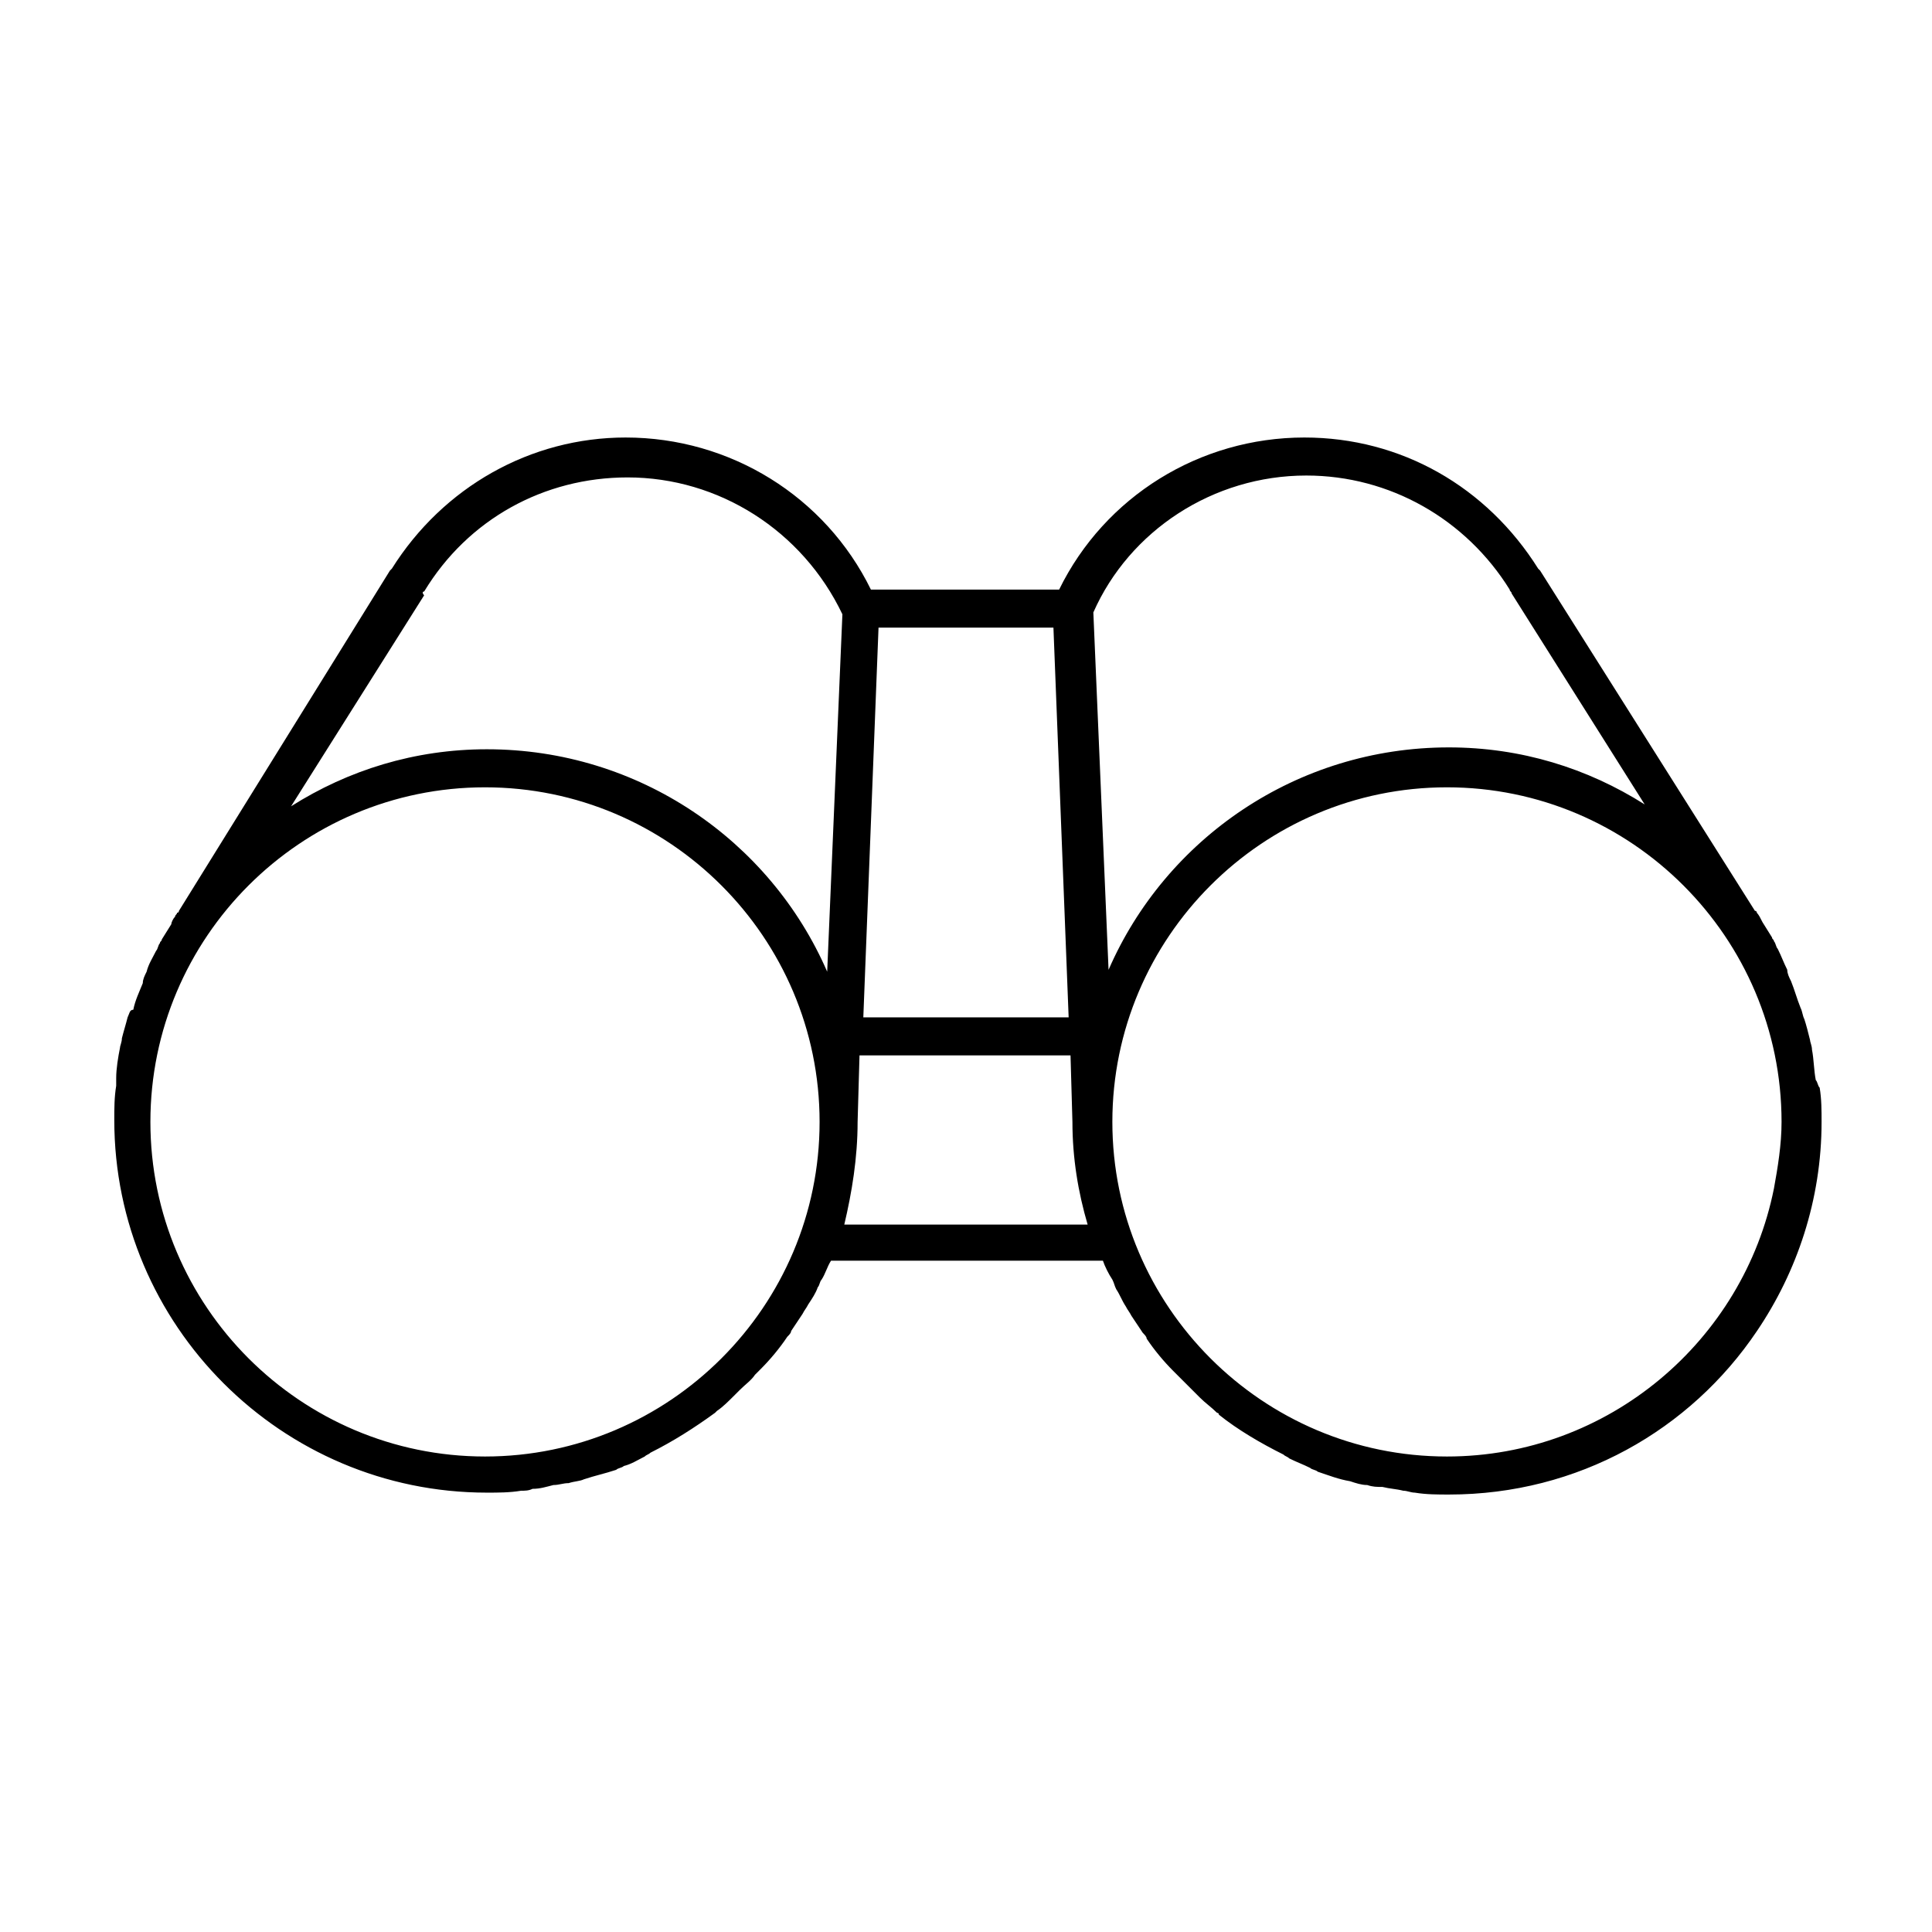 <?xml version="1.0" encoding="UTF-8"?>
<!-- Uploaded to: ICON Repo, www.iconrepo.com, Generator: ICON Repo Mixer Tools -->
<svg fill="#000000" width="800px" height="800px" version="1.1" viewBox="144 144 512 512" xmlns="http://www.w3.org/2000/svg">
 <path d="m625.2 430.23c-0.504-2.519-0.504-5.543-1.008-8.062 0-1.008-0.504-2.016-0.504-2.519-0.504-2.016-1.008-4.031-1.512-5.543-0.504-1.008-0.504-2.016-1.008-3.023-1.008-2.519-1.512-4.535-2.519-7.055-0.504-1.008-1.008-2.016-1.008-3.023-1.008-2.016-1.512-3.527-2.519-5.543-0.504-0.504-0.504-1.512-1.008-2.016 0-0.504-0.504-0.504-0.504-1.008l-2.519-4.031c-0.504-1.008-1.008-2.016-1.512-2.519 0 0 0-0.504-0.504-0.504l-56.93-90.172-0.504-0.504c-13.602-21.664-36.273-34.762-61.969-34.762-27.711 0-52.898 15.617-64.992 40.305h-49.879c-12.09-24.688-37.281-40.305-64.992-40.305-25.191 0-48.367 13.098-61.969 34.762l-0.504 0.504-55.918 90.18s0 0.504-0.504 0.504c0 0.504-0.504 0.504-0.504 1.008-0.504 0.504-1.008 1.512-1.008 2.016l-2.519 4.031c0 0.504-0.504 0.504-0.504 1.008-0.504 0.504-0.504 1.512-1.008 2.016-1.008 2.016-2.016 3.527-2.519 5.543-0.504 1.008-1.008 2.016-1.008 3.023-1.008 2.519-2.016 4.535-2.519 7.055-1.004-0.004-1.004 1.004-1.508 2.012-0.504 2.016-1.008 3.527-1.512 5.543 0 1.008-0.504 2.016-0.504 2.519-0.504 2.519-1.008 5.543-1.008 8.062v2.016c-0.504 3.023-0.504 6.047-0.504 9.07 0 54.41 44.336 98.746 98.746 98.746 3.023 0 6.047 0 9.07-0.504 1.008 0 2.016 0 3.023-0.504 2.016 0 3.527-0.504 5.543-1.008 1.512 0 2.519-0.504 4.031-0.504 1.512-0.504 3.023-0.504 4.031-1.008 3.023-1.008 5.543-1.512 8.566-2.519 0.504-0.504 1.512-0.504 2.016-1.008 2.016-0.504 3.527-1.512 5.543-2.519 0.504-0.504 1.008-0.504 1.512-1.008 6.047-3.023 11.586-6.551 17.129-10.578 0 0 0.504-0.504 0.504-0.504 1.512-1.008 3.023-2.519 4.535-4.031l1.512-1.512c1.512-1.512 3.023-2.519 4.031-4.031l1.512-1.512c2.519-2.519 5.039-5.543 7.055-8.566 0.504-0.504 1.008-1.008 1.008-1.512 1.008-1.512 2.016-3.023 3.023-4.535 0.504-1.008 1.008-1.512 1.512-2.519 1.008-1.512 2.016-3.023 2.519-4.535 0.504-0.504 0.504-1.512 1.008-2.016 1.008-1.512 1.512-3.527 2.519-5.039h72.043c0.504 1.512 1.512 3.527 2.519 5.039 0.504 1.008 0.504 1.512 1.008 2.519 1.008 1.512 1.512 3.023 2.519 4.535 0.504 1.008 1.008 1.512 1.512 2.519 1.008 1.512 2.016 3.023 3.023 4.535 0.504 0.504 1.008 1.008 1.008 1.512 2.016 3.023 4.535 6.047 7.055 8.566 0.504 0.504 1.008 1.008 1.512 1.512 1.512 1.512 2.519 2.519 4.031 4.031 0.504 0.504 1.008 1.008 1.512 1.512 1.512 1.512 3.023 2.519 4.535 4.031 0 0 0.504 0 0.504 0.504 5.039 4.031 11.082 7.559 17.129 10.578 0.504 0.504 1.008 0.504 1.512 1.008 2.016 1.008 3.527 1.512 5.543 2.519 0.504 0.504 1.512 0.504 2.016 1.008 3.023 1.008 5.543 2.016 8.566 2.519 1.512 0.504 3.023 1.008 4.535 1.008 1.512 0.504 2.519 0.504 4.031 0.504 2.016 0.504 3.527 0.504 5.543 1.008 1.008 0 2.016 0.504 3.023 0.504 3.023 0.504 6.047 0.504 9.07 0.504 34.258 0 63.984-17.129 81.617-43.328 10.578-15.617 17.129-34.762 17.129-55.418 0-3.023 0-6.047-0.504-9.07-0.527-0.508-0.527-1.516-1.031-2.019zm-368.79-129.48c11.586-19.145 31.738-30.23 53.906-30.23 24.184 0 46.352 14.105 56.93 36.273l-4.031 94.715c-15.113-34.762-49.879-58.945-90.184-58.945-19.145 0-36.777 5.543-51.891 15.113l35.266-55.922c-0.5-0.5-0.5-1.004 0.004-1.004zm233.77-30.73c22.168 0 42.32 11.586 53.906 30.23 0 0.504 0.504 0.504 0.504 1.008l35.266 55.922c-15.113-9.574-32.746-15.113-51.891-15.113-40.305 0-75.066 24.184-90.184 58.945l-4.031-94.715c9.574-21.668 31.742-36.277 56.43-36.277zm-113.36 40.305h46.352l4.031 103.28h-54.414zm-104.29 42.32c48.871 0 88.672 39.801 88.672 88.672s-39.801 88.672-88.672 88.672c-48.871-0.004-88.672-39.805-88.672-88.672 0-48.871 39.801-88.672 88.672-88.672zm98.746 88.672 0.504-17.633h55.922l0.504 17.633c0 9.574 1.512 18.641 4.031 27.207l-64.488-0.004c2.016-8.562 3.527-17.633 3.527-27.203zm242.84 17.633c-8.062 40.305-43.832 71.039-86.656 71.039-48.871 0-88.672-39.801-88.672-88.672s39.801-88.672 88.672-88.672c48.871 0 88.672 39.801 88.672 88.672 0 6.043-1.008 12.09-2.016 17.633z"/>
</svg>